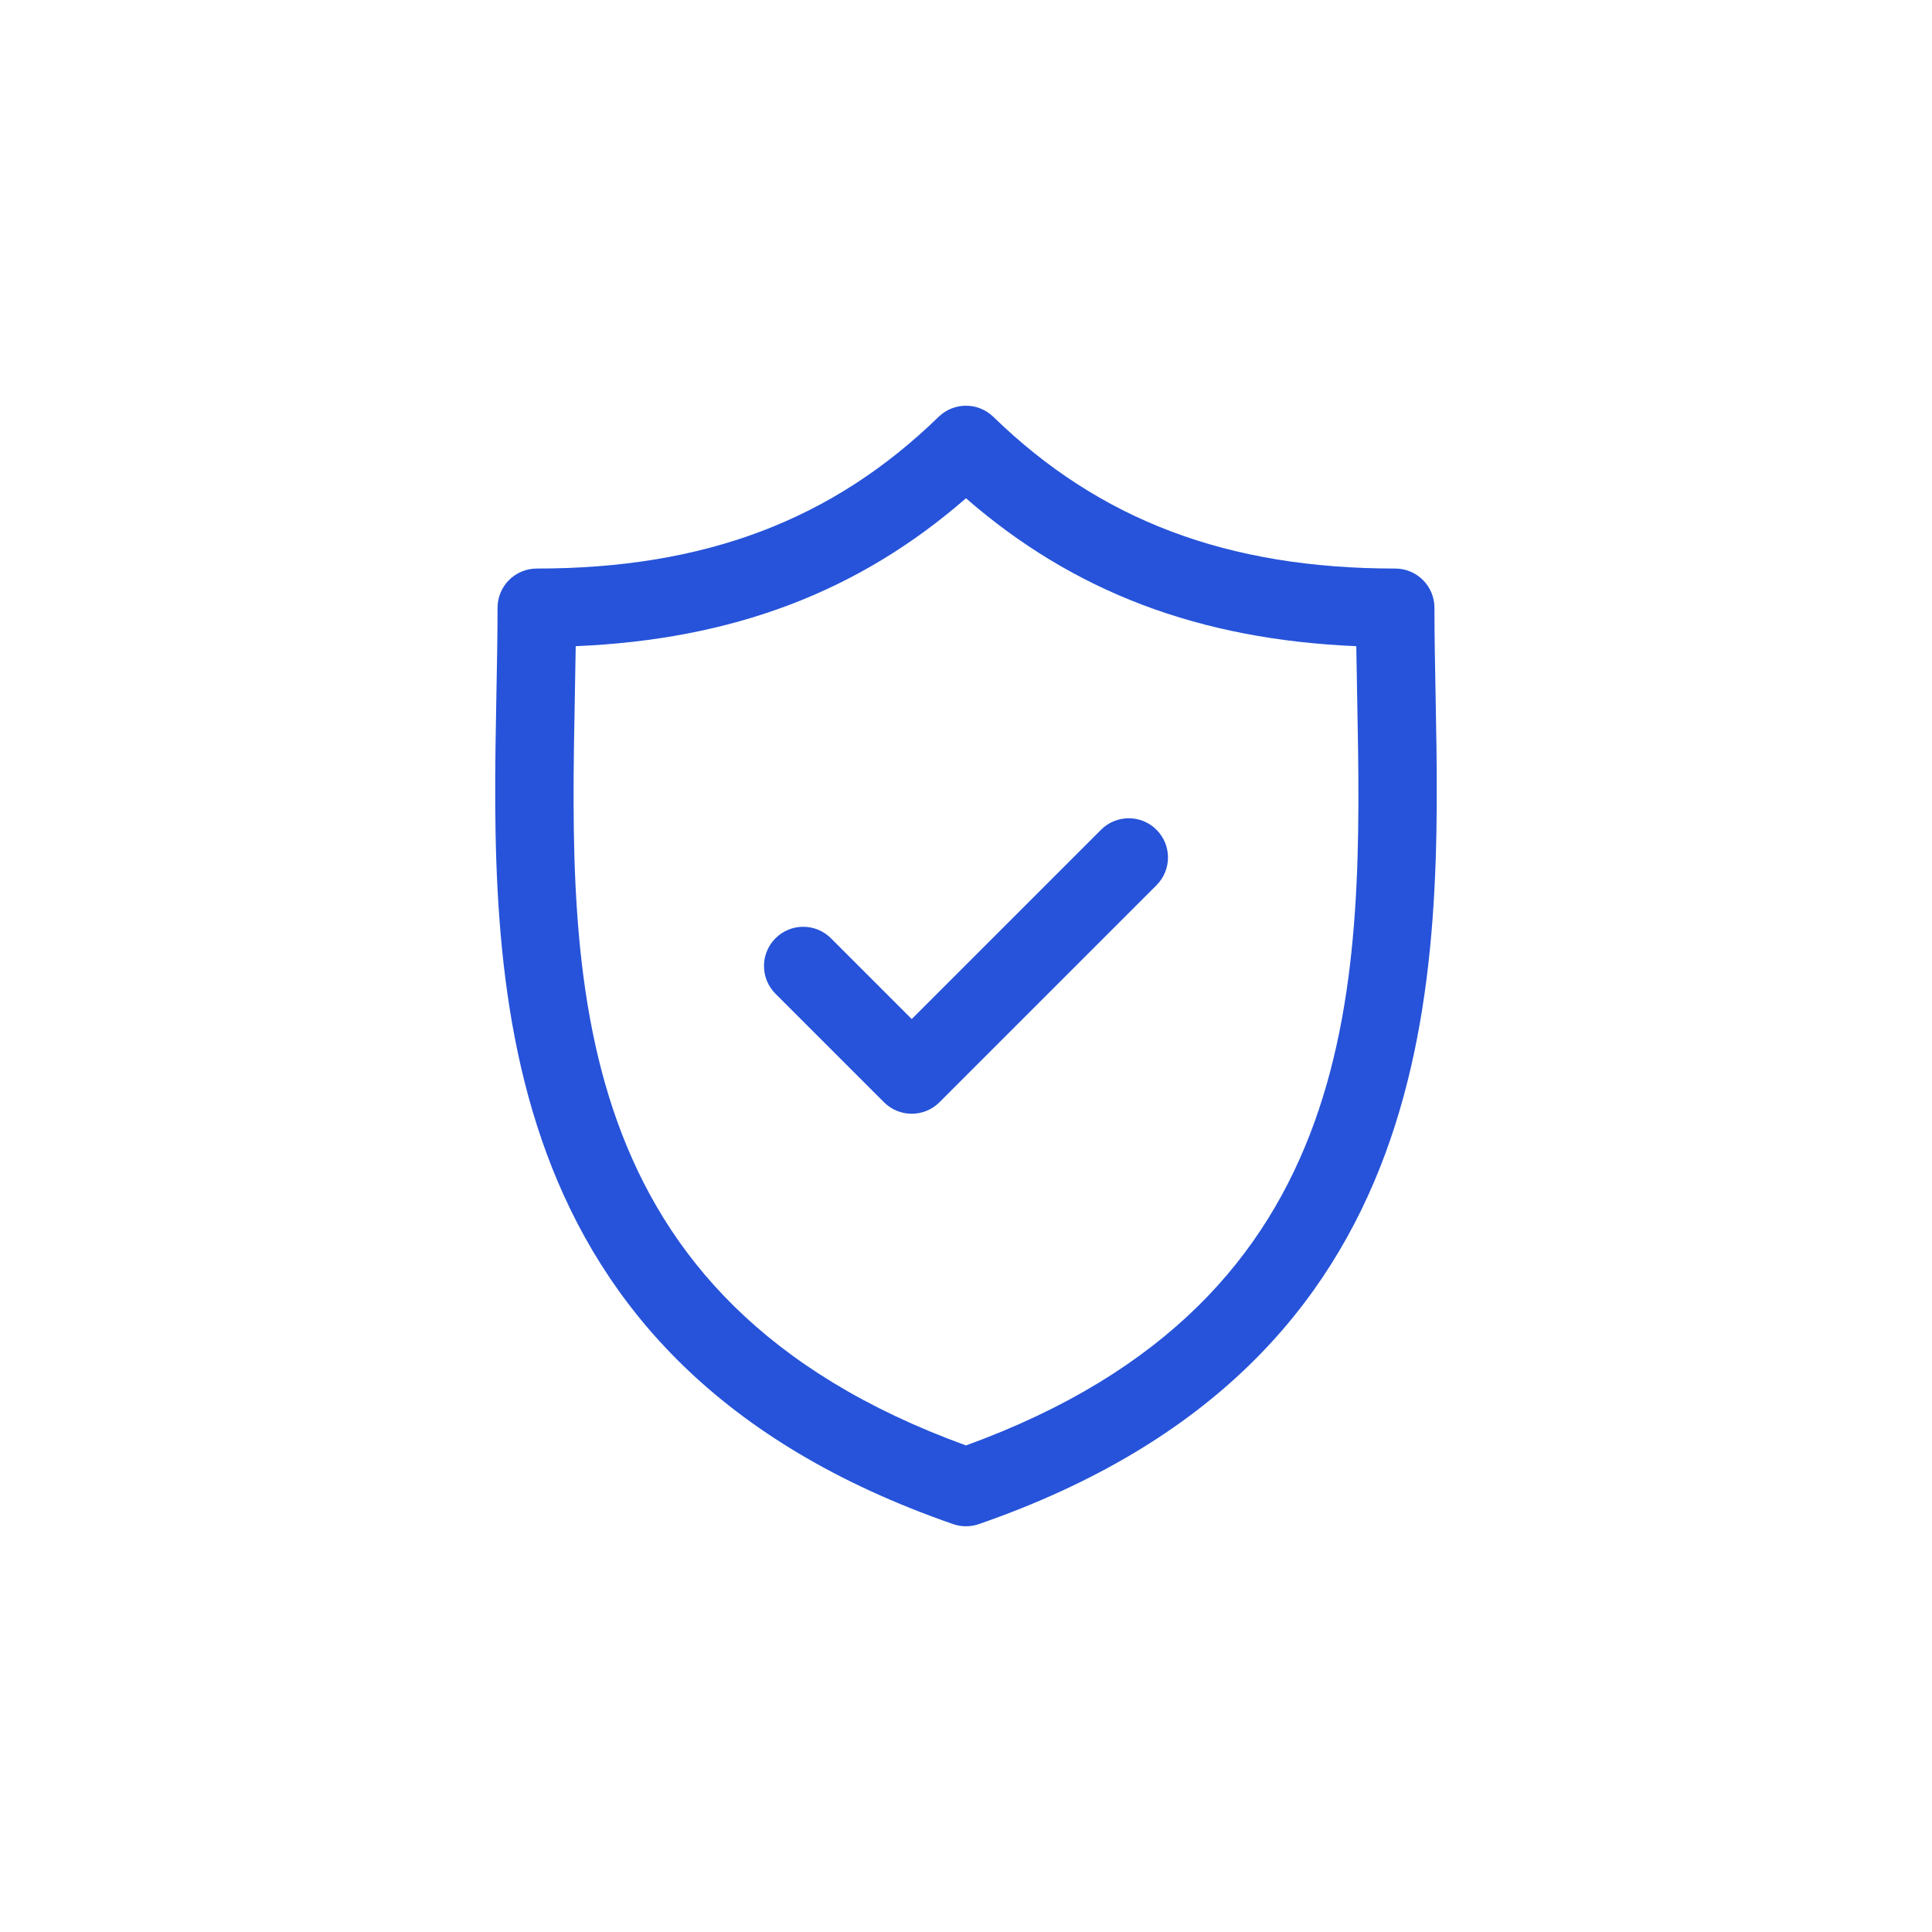 <svg width="100" height="100" viewBox="0 0 100 100" fill="none" xmlns="http://www.w3.org/2000/svg">
<g clip-path="url(#clip0_9_41)">
<path d="M74.305 35.934C74.275 34.368 74.247 32.889 74.247 31.458C74.247 30.337 73.338 29.428 72.217 29.428C63.535 29.428 56.924 26.932 51.414 21.575C50.626 20.808 49.371 20.809 48.583 21.575C43.074 26.932 36.465 29.428 27.783 29.428C26.662 29.428 25.753 30.337 25.753 31.458C25.753 32.889 25.724 34.369 25.694 35.935C25.416 50.508 25.035 70.466 49.334 78.888C49.549 78.963 49.774 79 49.998 79C50.223 79 50.448 78.963 50.663 78.888C74.964 70.466 74.583 50.507 74.305 35.934ZM49.999 74.816C29.16 67.246 29.474 50.662 29.754 36.013C29.771 35.133 29.787 34.281 29.799 33.446C37.93 33.103 44.432 30.639 49.999 25.79C55.566 30.639 62.069 33.103 70.201 33.446C70.213 34.281 70.229 35.133 70.246 36.011C70.525 50.661 70.84 67.245 49.999 74.816Z" fill="#2653D9"/>
<path d="M56.989 42.948L47.191 52.746L43.01 48.565C42.217 47.772 40.931 47.772 40.139 48.565C39.346 49.358 39.346 50.643 40.139 51.436L45.755 57.052C46.152 57.449 46.671 57.647 47.191 57.647C47.71 57.647 48.23 57.449 48.626 57.052L59.86 45.819C60.653 45.026 60.653 43.741 59.86 42.948C59.068 42.155 57.782 42.155 56.989 42.948Z" fill="#2653D9"/>
</g>
<defs>
<clipPath id="clip0_9_41">
<rect width="58" height="58" fill="white" transform="translate(21 21)"/>
</clipPath>
</defs>
</svg>
